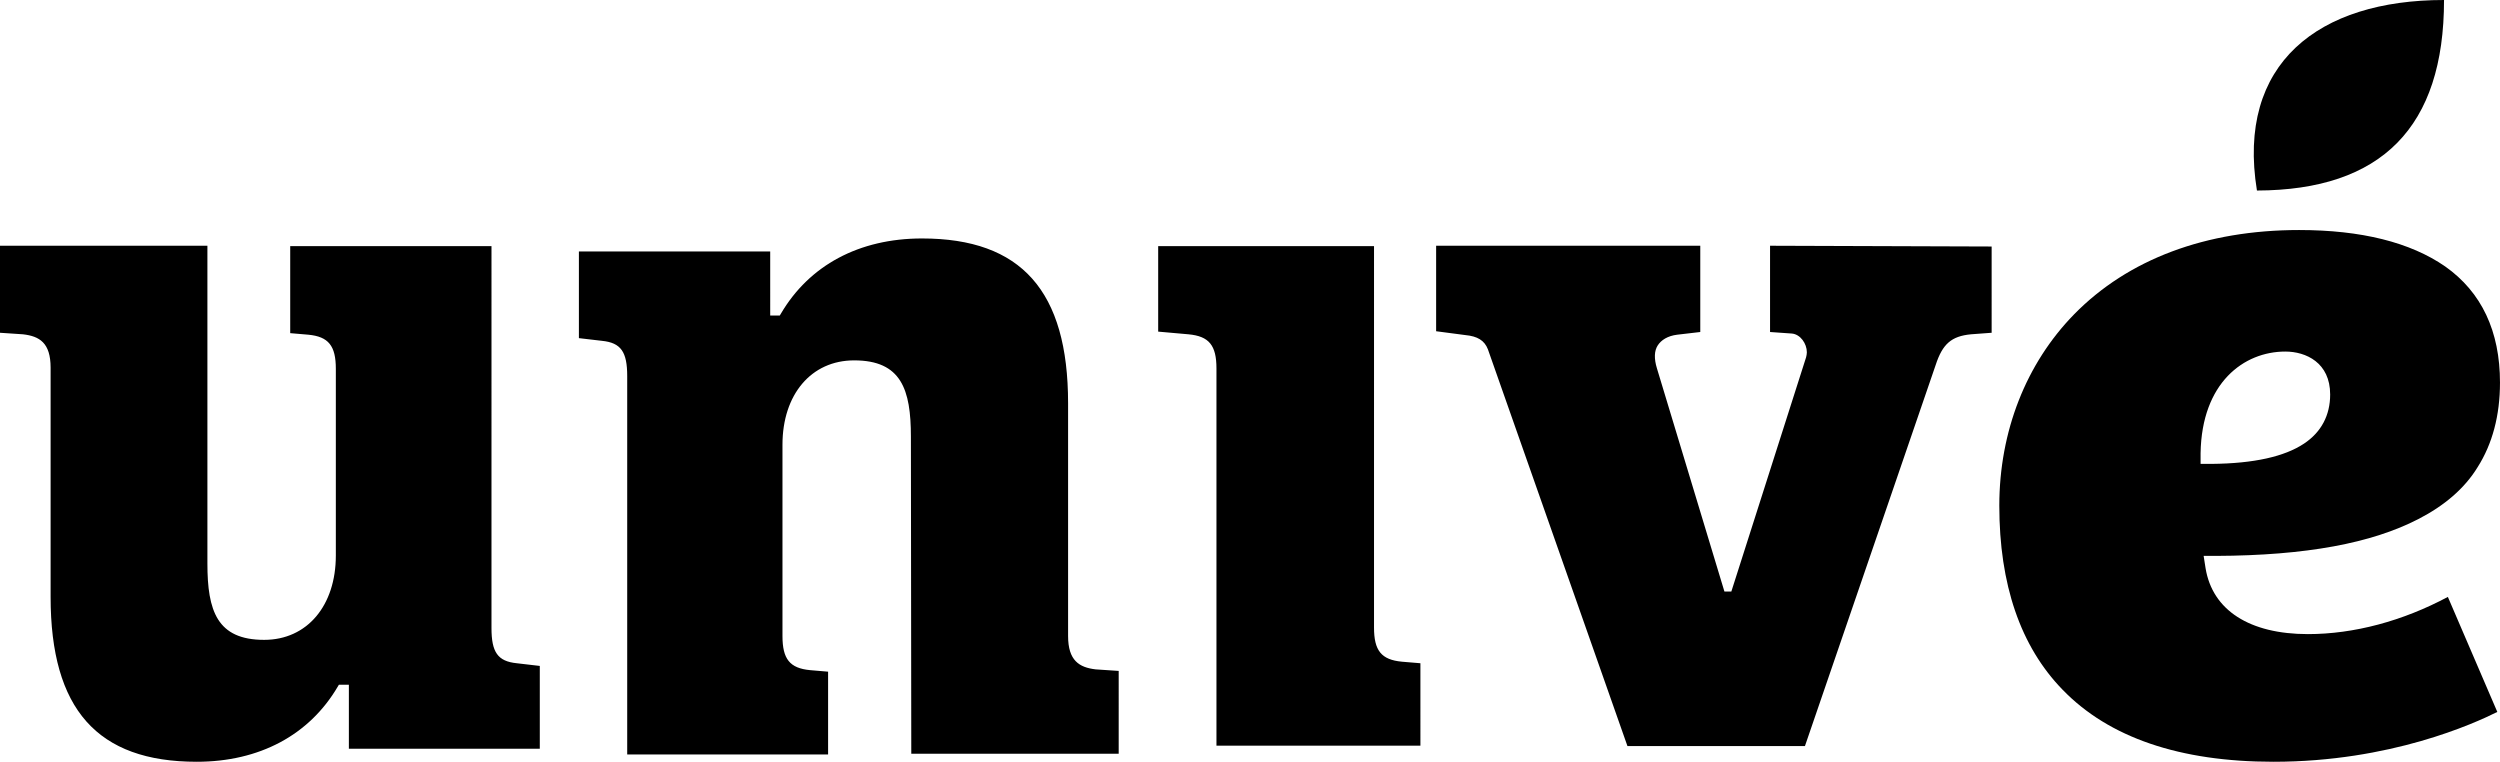 <?xml version="1.0" encoding="utf-8"?>
<!-- Generator: Adobe Illustrator 26.3.1, SVG Export Plug-In . SVG Version: 6.00 Build 0)  -->
<svg version="1.1" id="layer" xmlns="http://www.w3.org/2000/svg" xmlns:xlink="http://www.w3.org/1999/xlink" x="0px" y="0px"
	 viewBox="0 0 652.1 198.7" style="enable-background:new 0 0 652.1 198.7;" xml:space="preserve">
<g>
	<path d="M574,121v-2.8c0.3-18.4,11.3-26.5,22.1-26.5c5.4,0,11.7,2.9,11.7,11.2c0,5.4-2.3,9.8-6.8,12.8c-5.1,3.4-13.1,5.2-24.1,5.3
		H574z M599.7,60c-24.3,0-44.6,7.6-58.7,22c-12.5,12.8-19.5,30.5-19.5,49.9c0,20.5,5.5,36.7,16.5,48c12.1,12.5,30.6,18.8,55,18.8
		c30.5,0,52.4-10,58.4-13l-12.9-30c-11.8,6.3-24.5,9.7-36.5,9.7c-15.2,0-24.9-6.2-26.7-17.2l-0.5-3.2h3.3
		c23.4-0.1,40.5-3.3,52.7-9.6c6.8-3.5,12.1-8,15.5-13.6c3.8-6,5.8-13.4,5.8-22c0-13.4-4.8-23.6-14.3-30.3
		C628.7,63.2,615.9,60,599.7,60z"/>
	<path d="M317.4,194.5h53.1V173l-4.8-0.4c-5.4-0.5-7.3-2.9-7.3-8.9V64.2h-56.3v22.3l7.9,0.7c5.4,0.5,7.3,2.9,7.3,8.9v98.4 M0,86.8
		l6,0.4c4.3,0.5,7.2,2.2,7.2,8.7v59.8c0,29.3,12.2,43,38.1,43c16.4,0,29.4-7,36.8-19.6l0.3-0.5H91v16.7h49.8v-21.6l-6-0.7
		c-5-0.5-6.6-2.9-6.6-9.2V64.2H75.7v22.7l4.7,0.4c5.3,0.5,7.2,2.9,7.2,8.9v48.7c0,13.1-7.5,22-18.7,22c-12.3,0-14.8-7.6-14.8-19.9
		V64.1H0V86.8 M237.7,196.6h54.1V175l-6-0.4c-4.3-0.5-7.2-2.3-7.2-8.7v-60.7c0-29.3-12.2-43-38.1-43c-16.4,0-29.4,7-36.8,19.6
		l-0.3,0.5h-2.5V65.6H151v22.6l6,0.7c5,0.5,6.6,2.9,6.6,9.2v98.7H216v-21.6l-4.7-0.4c-5.3-0.5-7.2-2.9-7.2-8.9V116
		c0-13.1,7.5-22,18.7-22c12.3,0,14.8,7.6,14.8,19.9L237.7,196.6 M461.7,64.1v22.5l5.7,0.4c2.2,0.2,3.9,2.6,3.9,4.9
		c0,0.4-0.1,0.9-0.2,1.3l-19.5,61.1h-1.8l-17.6-58.2c-0.8-2.6-0.7-4.6,0.2-6c0.9-1.4,2.6-2.5,5.1-2.8l6-0.7V64.1h-68.9v22.3l7.6,1
		c3.2,0.3,5,1.4,5.9,3.7l36.4,103.5h46.3l34.1-99.4c1.8-5.5,4.1-7.5,9.2-8l5.4-0.4V64.3L461.7,64.1 M637.5,0
		c-32.7,0-54.2,16.5-48.8,49.7C621.2,49.6,637.5,33.2,637.5,0"/>
</g>
</svg>
